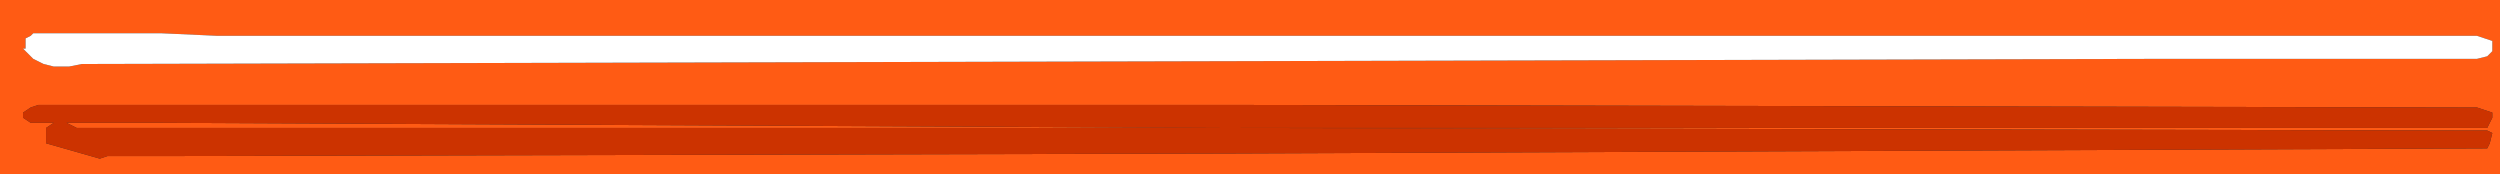 <?xml version="1.0" encoding="UTF-8" standalone="no"?>
<svg xmlns:xlink="http://www.w3.org/1999/xlink" height="3.4px" width="48.85px" xmlns="http://www.w3.org/2000/svg">
  <rect width="100%" height="100%" fill="#333333" stroke="none"/>
  <g transform="matrix(1.0, 0.0, 0.0, 1.0, 24.45, 1.7)">
    <path d="M24.15 -0.6 L24.25 -0.7 24.25 -0.8 24.25 -0.9 23.95 -1.0 23.4 -1.0 -20.2 -1.0 -21.3 -1.05 -23.4 -1.05 -23.7 -1.05 -23.8 -1.05 -23.85 -1.0 -23.95 -0.95 -23.95 -0.75 -24.0 -0.75 -23.95 -0.7 -23.8 -0.55 -23.6 -0.45 -23.4 -0.4 -23.35 -0.4 -23.2 -0.4 -23.1 -0.4 -22.85 -0.45 17.8 -0.55 23.95 -0.55 24.15 -0.6 M23.95 0.8 L24.15 0.8 24.25 0.6 24.25 0.5 23.95 0.4 -0.45 0.35 -21.3 0.35 -23.7 0.35 -23.85 0.4 -24.0 0.5 -24.0 0.6 -23.85 0.7 -23.4 0.7 -23.55 0.8 -23.55 0.9 -23.55 1.1 -22.5 1.4 -22.35 1.35 -21.3 1.35 -0.45 1.3 24.15 1.2 24.2 1.1 24.25 0.9 24.15 0.85 -0.45 0.8 -21.3 0.8 -22.5 0.8 -22.9 0.8 -22.95 0.8 -23.15 0.7 -21.3 0.7 -0.45 0.8 23.95 0.8 M24.4 1.7 L-24.45 1.7 -24.45 -1.7 24.4 -1.7 24.4 1.7" fill="#ff5b14" fill-rule="evenodd" stroke="none"/>
    <path d="M24.15 -0.6 L23.95 -0.55 17.8 -0.55 -22.85 -0.45 -23.1 -0.4 -23.2 -0.4 -23.35 -0.4 -23.4 -0.4 -23.6 -0.45 -23.8 -0.55 -23.95 -0.7 -24.0 -0.75 -23.95 -0.75 -23.95 -0.95 -23.85 -1.0 -23.8 -1.05 -23.7 -1.05 -23.4 -1.05 -21.3 -1.05 -20.2 -1.0 23.4 -1.0 23.95 -1.0 24.25 -0.9 24.25 -0.8 24.25 -0.7 24.15 -0.6" fill="#ffffff" fill-rule="evenodd" stroke="none"/>
    <path d="M23.95 0.8 L-0.45 0.8 -21.3 0.7 -23.15 0.7 -22.95 0.8 -22.9 0.8 -22.5 0.8 -21.3 0.8 -0.45 0.8 24.15 0.85 24.25 0.9 24.2 1.1 24.15 1.2 -0.45 1.3 -21.3 1.35 -22.35 1.35 -22.5 1.4 -23.55 1.1 -23.55 0.9 -23.55 0.8 -23.4 0.7 -23.85 0.7 -24.0 0.6 -24.0 0.5 -23.85 0.4 -23.7 0.35 -21.3 0.35 -0.45 0.35 23.95 0.4 24.25 0.5 24.25 0.6 24.15 0.8 23.95 0.8" fill="#cc3300" fill-rule="evenodd" stroke="none"/>
  </g>
</svg>
